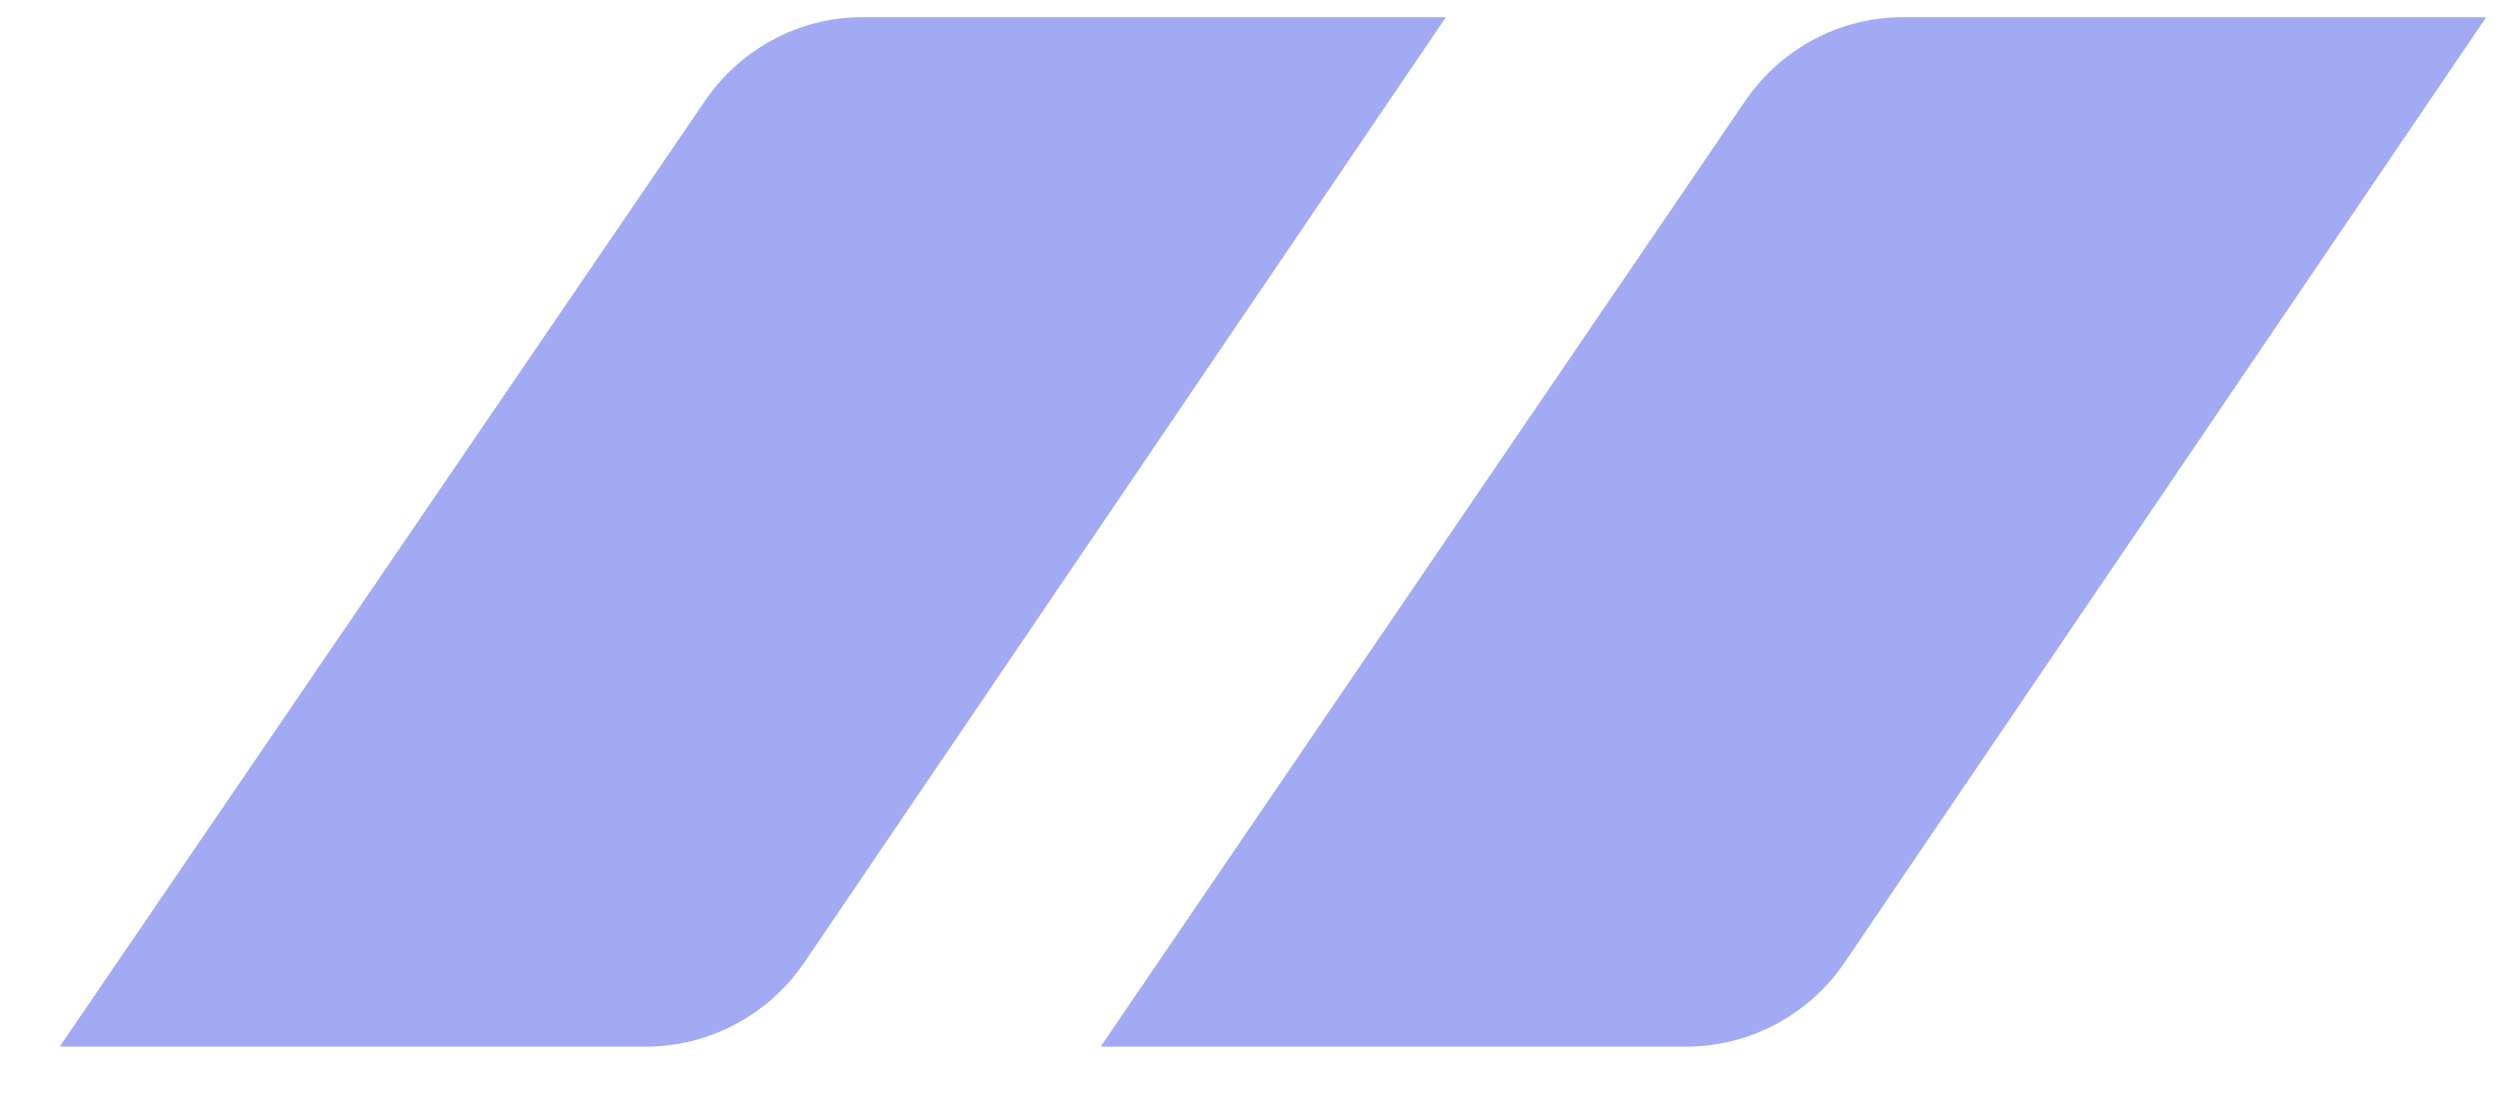 <svg width="34" height="15" viewBox="0 0 34 15" fill="none" xmlns="http://www.w3.org/2000/svg">
<path d="M8.787 14.234C9.642 14.234 10.452 13.806 10.94 13.088L19.664 0.234H11.727C10.872 0.234 10.069 0.662 9.582 1.38L0.812 14.234H8.787Z" fill="#A3AAF4"/>
<path d="M22.935 14.234C23.791 14.234 24.601 13.806 25.088 13.088L33.812 0.234H25.876C25.021 0.234 24.218 0.662 23.73 1.38L14.969 14.234H22.943H22.935Z" fill="#A3AAF4"/>
</svg>

